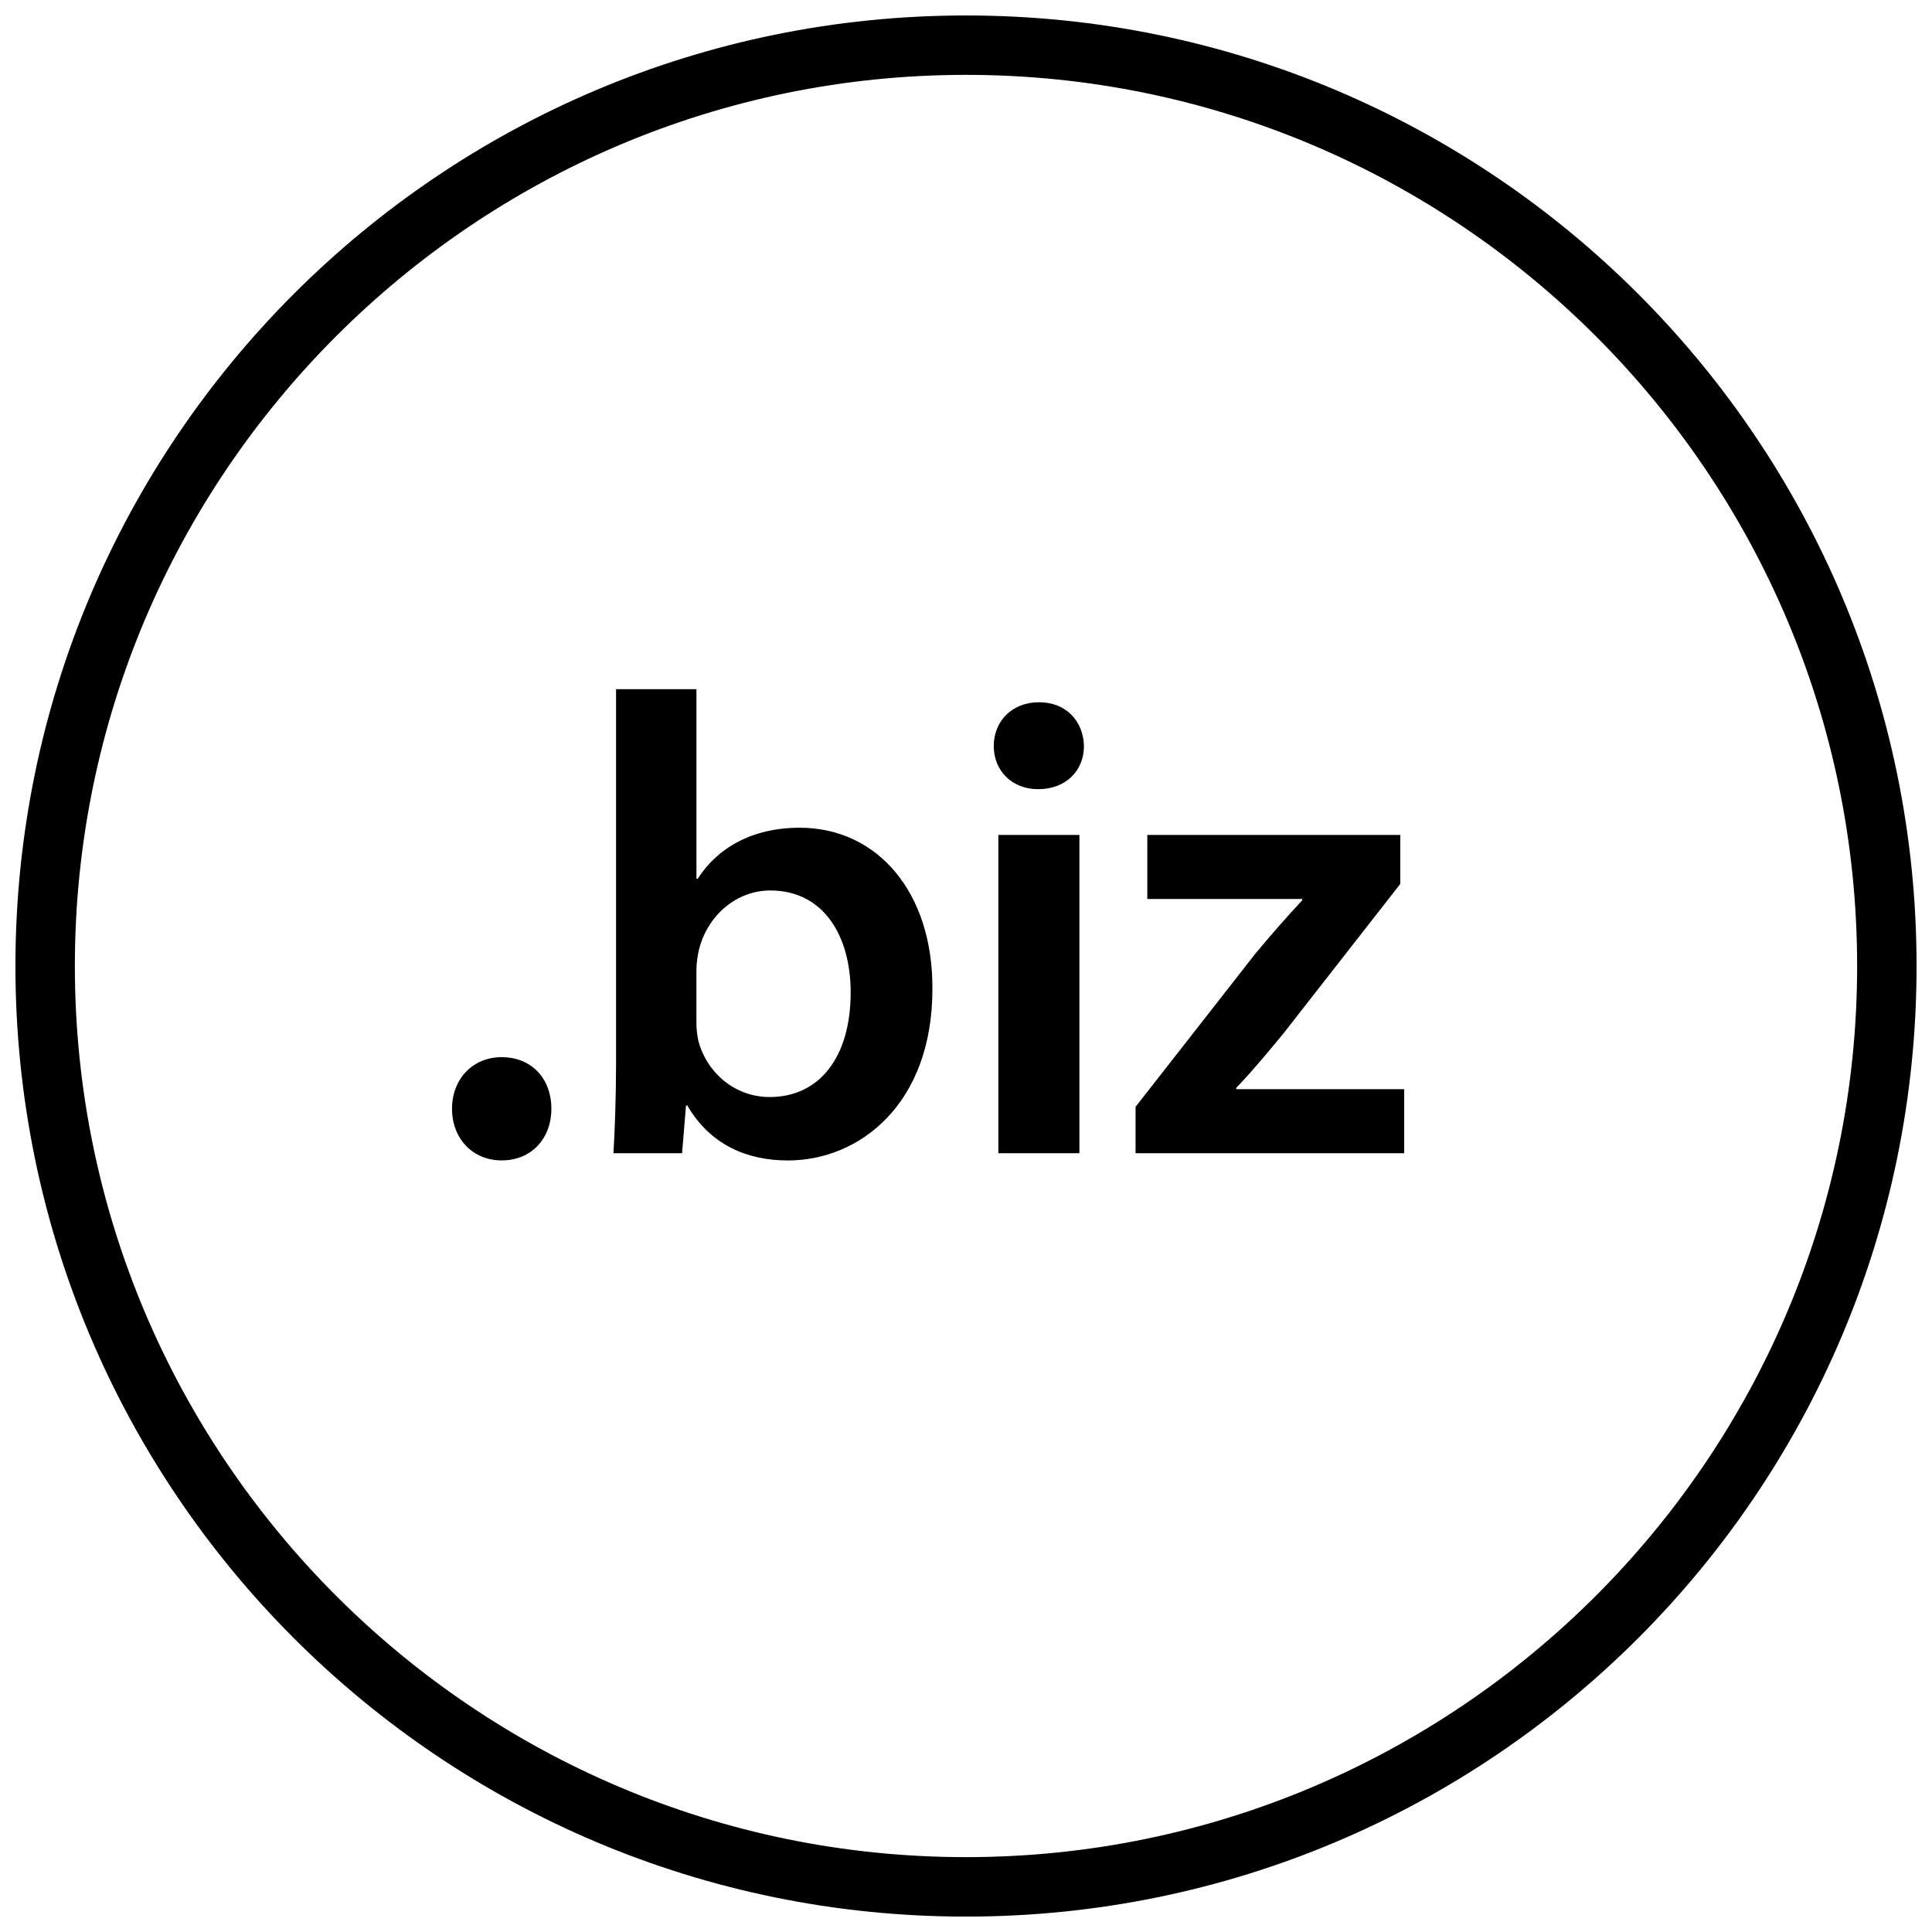 <?xml version="1.0" encoding="UTF-8"?>
<!-- Uploaded to: ICON Repo, www.iconrepo.com, Generator: ICON Repo Mixer Tools -->
<svg width="800px" height="800px" version="1.1" viewBox="144 144 512 512" xmlns="http://www.w3.org/2000/svg">
 <defs>
  <clipPath id="a">
   <path d="m148.09 148.09h503.81v503.81h-503.81z"/>
  </clipPath>
 </defs>
 <g clip-path="url(#a)">
  <path d="m400 163.84c130.22 0 236.16 105.94 236.16 236.16 0 130.22-105.94 236.16-236.16 236.16s-236.16-105.94-236.16-236.16 105.95-236.16 236.16-236.16m0-15.742c-139.12 0-251.91 112.78-251.91 251.91 0 139.12 112.78 251.91 251.91 251.91 139.12 0 251.91-112.78 251.91-251.91-0.004-139.12-112.79-251.91-251.91-251.91z"/>
 </g>
 <path d="m263.79 437.84c0-7.973 5.543-13.68 13.16-13.68 7.793 0 13.168 5.543 13.168 13.68 0 7.793-5.195 13.68-13.168 13.68-7.785 0-13.16-5.887-13.16-13.68z"/>
 <path d="m306.57 449.62c0.348-5.723 0.691-15.066 0.691-23.734v-99.242h21.301v50.23h0.348c5.195-8.141 14.383-13.516 27.023-13.516 20.617 0 35.336 17.152 35.164 42.793 0 30.316-19.223 45.383-38.273 45.383-10.918 0-20.609-4.156-26.68-14.555h-0.348l-1.039 12.641zm21.984-34.82c0 1.738 0.172 3.465 0.52 5.031 2.25 8.484 9.699 14.895 18.879 14.895 13.336 0 21.484-10.738 21.484-27.719 0-14.895-7.102-27.023-21.309-27.023-8.66 0-16.453 6.242-18.871 15.586-0.355 1.559-0.699 3.465-0.699 5.543z"/>
 <path d="m431.26 341.71c0 6.406-4.684 11.43-12.129 11.43-7.094 0-11.777-5.023-11.777-11.43 0-6.582 4.848-11.609 11.957-11.609 7.273-0.004 11.777 5.027 11.949 11.609zm-22.688 107.91v-84.359h21.484v84.355z"/>
 <path d="m444.94 437.32 31.691-40.523c4.328-5.195 7.965-9.352 12.469-14.211v-0.348h-41.051v-16.973h67.039v12.988l-31 39.668c-4.156 5.023-8.141 9.871-12.477 14.375v0.348h44.516v16.973h-71.188z"/>
</svg>